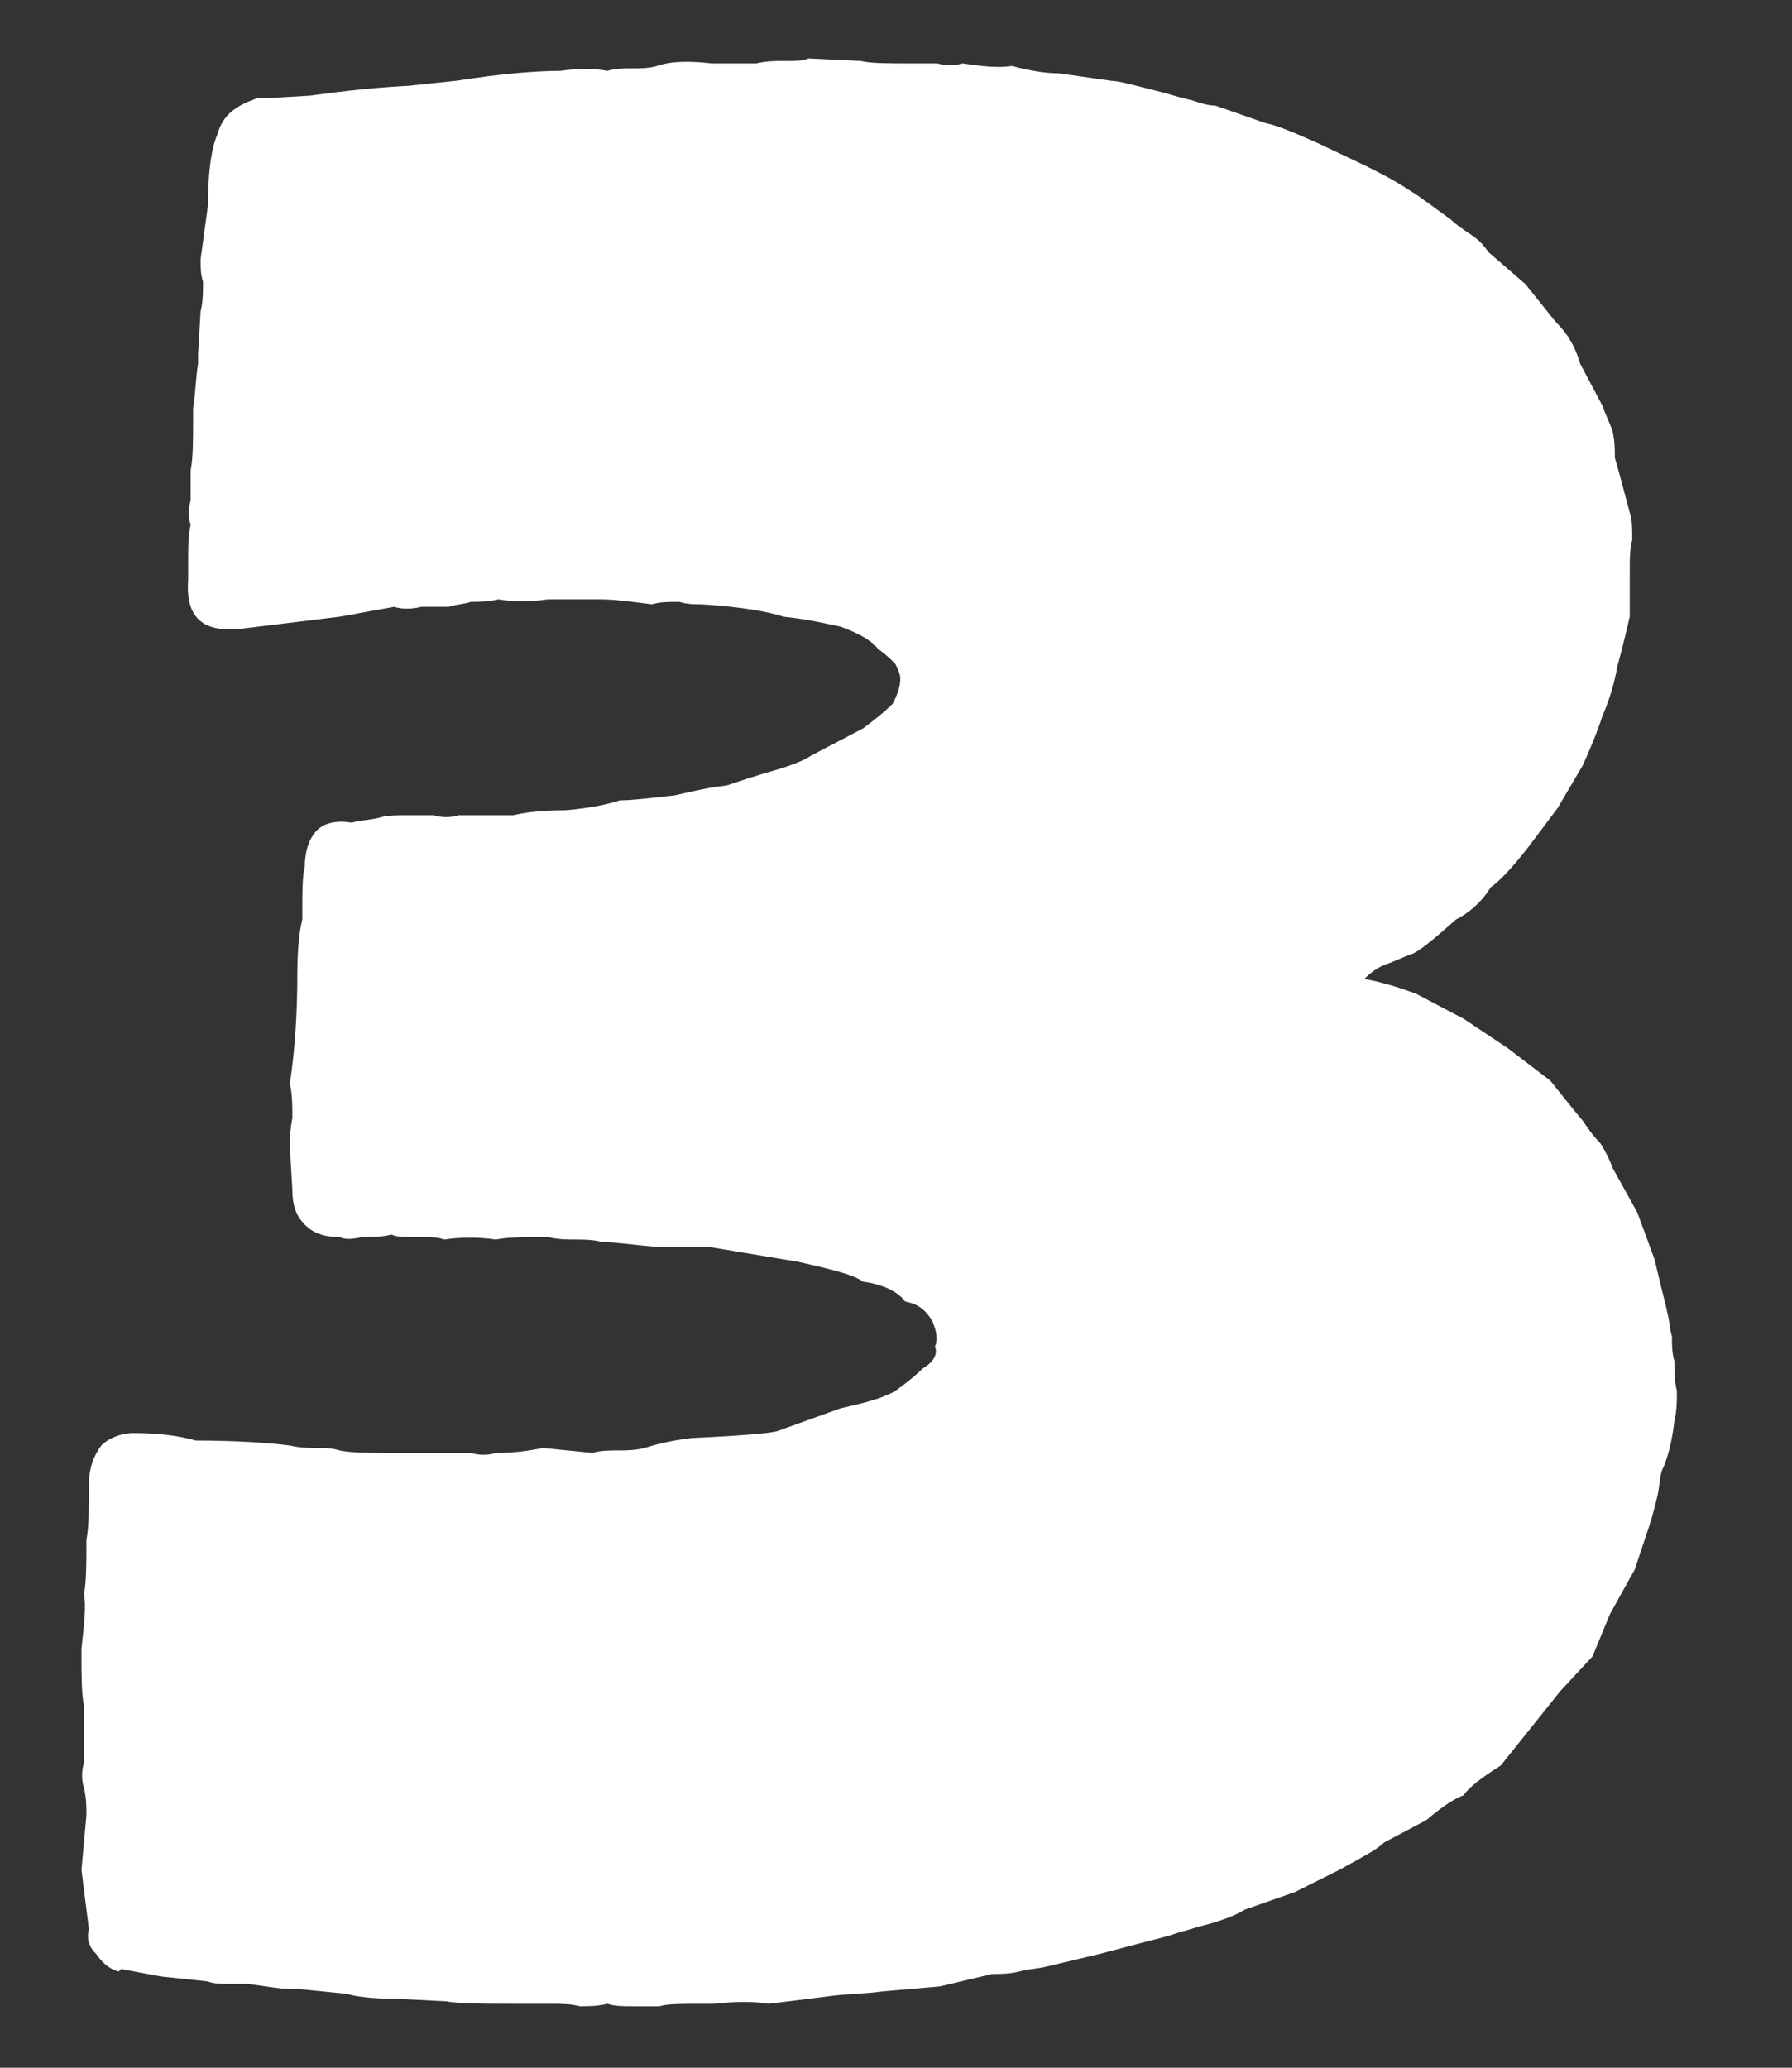 <svg width="13" height="15" viewBox="0 0 13 15" fill="none" xmlns="http://www.w3.org/2000/svg">
<rect x="0" y="0" width="13" height="15" fill="#333333" stroke="none"/>
<path d="M0.645 13.996L0.591 13.564L0.627 13.168C0.627 13.114 0.627 13.042 0.609 12.97C0.591 12.916 0.591 12.844 0.609 12.79V12.376C0.591 12.286 0.591 12.16 0.591 11.962C0.609 11.782 0.627 11.656 0.609 11.566C0.627 11.476 0.627 11.332 0.627 11.17C0.645 11.08 0.645 10.936 0.645 10.774C0.645 10.648 0.681 10.558 0.735 10.486C0.789 10.432 0.879 10.396 0.969 10.396C1.149 10.396 1.293 10.414 1.419 10.45C1.725 10.45 1.959 10.468 2.103 10.486C2.175 10.504 2.247 10.504 2.301 10.504C2.355 10.504 2.409 10.504 2.463 10.522C2.553 10.54 2.679 10.54 2.823 10.54C2.967 10.54 3.093 10.54 3.219 10.54C3.273 10.54 3.345 10.54 3.417 10.54C3.471 10.558 3.543 10.558 3.597 10.54C3.741 10.54 3.849 10.522 3.939 10.504L4.299 10.54C4.353 10.522 4.425 10.522 4.479 10.522C4.533 10.522 4.605 10.522 4.677 10.504C4.731 10.486 4.857 10.45 5.019 10.432C5.397 10.414 5.613 10.396 5.649 10.378L6.099 10.216C6.261 10.18 6.405 10.144 6.495 10.09C6.621 10 6.675 9.946 6.693 9.928C6.783 9.874 6.801 9.82 6.783 9.766C6.801 9.73 6.801 9.676 6.765 9.586C6.711 9.496 6.657 9.46 6.567 9.442C6.513 9.37 6.405 9.316 6.261 9.298C6.189 9.244 6.027 9.208 5.793 9.154L5.145 9.046H4.767C4.569 9.028 4.443 9.01 4.371 9.01C4.299 8.992 4.227 8.992 4.173 8.992C4.119 8.992 4.047 8.992 3.975 8.974C3.813 8.974 3.687 8.974 3.597 8.992C3.471 8.974 3.345 8.974 3.219 8.992C3.183 8.974 3.111 8.974 3.021 8.974C2.931 8.974 2.877 8.974 2.841 8.956C2.769 8.974 2.697 8.974 2.625 8.974C2.553 8.992 2.499 8.992 2.463 8.974C2.337 8.974 2.265 8.938 2.211 8.884C2.157 8.83 2.121 8.758 2.121 8.632L2.103 8.326C2.103 8.272 2.103 8.2 2.121 8.11C2.121 8.02 2.121 7.948 2.103 7.858C2.139 7.624 2.157 7.354 2.157 7.066C2.157 6.868 2.175 6.742 2.193 6.67C2.193 6.472 2.193 6.346 2.211 6.292C2.211 6.166 2.247 6.076 2.301 6.022C2.355 5.968 2.445 5.95 2.553 5.968C2.607 5.95 2.679 5.95 2.751 5.932C2.805 5.914 2.877 5.914 2.949 5.914C3.003 5.914 3.075 5.914 3.147 5.914C3.201 5.932 3.273 5.932 3.327 5.914H3.723C3.795 5.896 3.921 5.878 4.101 5.878C4.317 5.86 4.443 5.824 4.497 5.806C4.587 5.806 4.731 5.788 4.893 5.77C4.983 5.752 5.109 5.716 5.271 5.698C5.379 5.662 5.487 5.626 5.613 5.59C5.739 5.554 5.829 5.518 5.883 5.482L6.261 5.284C6.333 5.23 6.405 5.176 6.477 5.104C6.513 5.032 6.531 4.978 6.531 4.924C6.531 4.888 6.513 4.852 6.495 4.816C6.459 4.78 6.423 4.744 6.369 4.708C6.333 4.654 6.243 4.6 6.099 4.546C6.009 4.528 5.865 4.492 5.685 4.474C5.577 4.438 5.379 4.402 5.091 4.384C5.037 4.384 4.983 4.384 4.929 4.366C4.857 4.366 4.785 4.366 4.731 4.384C4.587 4.366 4.461 4.348 4.353 4.348H3.975C3.849 4.366 3.723 4.366 3.615 4.348C3.543 4.366 3.471 4.366 3.417 4.366C3.363 4.384 3.309 4.384 3.255 4.402C3.183 4.402 3.111 4.402 3.057 4.402C2.985 4.42 2.913 4.42 2.859 4.402L2.463 4.474L1.725 4.564H1.653C1.437 4.564 1.347 4.438 1.365 4.204V4.096C1.365 3.97 1.365 3.88 1.383 3.808C1.365 3.754 1.365 3.7 1.383 3.628C1.383 3.556 1.383 3.484 1.383 3.412C1.401 3.322 1.401 3.196 1.401 3.016V2.962C1.419 2.854 1.419 2.746 1.437 2.638V2.566L1.455 2.26C1.473 2.188 1.473 2.116 1.473 2.044C1.455 1.99 1.455 1.936 1.455 1.882L1.509 1.486C1.509 1.27 1.527 1.09 1.581 0.964C1.617 0.838 1.707 0.766 1.869 0.712H1.941L2.247 0.694C2.391 0.676 2.625 0.64 2.967 0.622L3.309 0.586C3.651 0.532 3.903 0.514 4.065 0.514C4.191 0.496 4.317 0.496 4.407 0.514C4.461 0.496 4.533 0.496 4.587 0.496C4.641 0.496 4.713 0.496 4.767 0.478C4.875 0.442 5.001 0.442 5.163 0.46H5.487C5.559 0.442 5.631 0.442 5.703 0.442C5.775 0.442 5.829 0.442 5.865 0.424L6.243 0.442C6.315 0.46 6.441 0.46 6.603 0.46C6.657 0.46 6.729 0.46 6.801 0.46C6.855 0.478 6.927 0.478 6.981 0.46C7.107 0.478 7.233 0.496 7.341 0.478C7.467 0.514 7.593 0.532 7.683 0.532L8.061 0.586C8.115 0.586 8.241 0.622 8.457 0.676C8.511 0.694 8.583 0.712 8.655 0.73C8.709 0.748 8.763 0.766 8.817 0.766L9.177 0.892C9.267 0.91 9.393 0.964 9.555 1.036L9.897 1.198C10.005 1.252 10.113 1.306 10.221 1.378C10.311 1.432 10.401 1.504 10.527 1.594C10.563 1.63 10.617 1.666 10.671 1.702C10.725 1.738 10.761 1.774 10.797 1.828L11.067 2.062C11.067 2.062 11.139 2.152 11.283 2.332C11.373 2.422 11.427 2.512 11.463 2.638L11.625 2.944C11.643 2.998 11.679 3.07 11.697 3.124C11.715 3.196 11.715 3.268 11.715 3.322C11.733 3.376 11.769 3.52 11.823 3.718C11.841 3.772 11.841 3.844 11.841 3.916C11.823 3.988 11.823 4.06 11.823 4.132V4.474C11.769 4.708 11.733 4.834 11.733 4.834C11.715 4.942 11.679 5.068 11.625 5.194C11.607 5.248 11.571 5.356 11.481 5.554L11.301 5.86L11.085 6.148C10.959 6.31 10.869 6.4 10.815 6.436C10.761 6.526 10.671 6.616 10.563 6.67C10.401 6.814 10.293 6.904 10.239 6.922C10.185 6.94 10.113 6.976 10.059 6.994C10.005 7.012 9.951 7.048 9.897 7.102C10.005 7.12 10.131 7.156 10.275 7.21L10.617 7.39C10.833 7.534 10.941 7.606 10.941 7.606L11.247 7.84C11.391 8.02 11.463 8.11 11.481 8.128C11.517 8.182 11.553 8.236 11.607 8.29C11.643 8.344 11.679 8.416 11.697 8.47L11.877 8.794L12.003 9.136C12.057 9.37 12.093 9.496 12.093 9.514C12.111 9.568 12.111 9.64 12.129 9.694C12.129 9.748 12.129 9.82 12.147 9.874C12.147 9.946 12.147 10.018 12.165 10.09C12.165 10.162 12.165 10.234 12.147 10.306C12.129 10.468 12.093 10.594 12.057 10.666C12.039 10.72 12.039 10.792 12.021 10.864C12.003 10.936 11.985 11.008 11.967 11.062L11.859 11.386L11.679 11.71L11.553 12.016L11.319 12.268L11.103 12.538L10.887 12.808C10.743 12.898 10.653 12.97 10.617 13.024C10.563 13.042 10.473 13.096 10.347 13.204L10.041 13.366C9.987 13.42 9.879 13.474 9.717 13.564L9.393 13.726L9.033 13.852C8.943 13.906 8.835 13.942 8.691 13.978C8.637 13.996 8.565 14.014 8.511 14.032C8.457 14.05 8.385 14.068 8.313 14.086L7.971 14.176L7.593 14.266C7.521 14.284 7.449 14.284 7.395 14.302C7.323 14.32 7.251 14.32 7.197 14.32L6.819 14.41L6.405 14.446C6.279 14.464 6.135 14.464 6.009 14.482L5.577 14.536C5.469 14.518 5.343 14.518 5.181 14.536H5.073C4.947 14.536 4.839 14.536 4.785 14.554H4.605C4.515 14.554 4.461 14.554 4.407 14.536C4.335 14.554 4.263 14.554 4.209 14.554C4.137 14.536 4.065 14.536 3.993 14.536H3.759C3.507 14.536 3.327 14.536 3.237 14.518L2.877 14.5C2.697 14.5 2.571 14.482 2.517 14.464L2.157 14.428H2.085C2.031 14.428 1.941 14.41 1.797 14.392H1.707C1.617 14.392 1.545 14.392 1.509 14.374L1.167 14.338L0.879 14.284L0.861 14.302C0.789 14.284 0.735 14.23 0.699 14.176C0.645 14.122 0.627 14.068 0.645 13.996Z" fill="white"/>
</svg>

